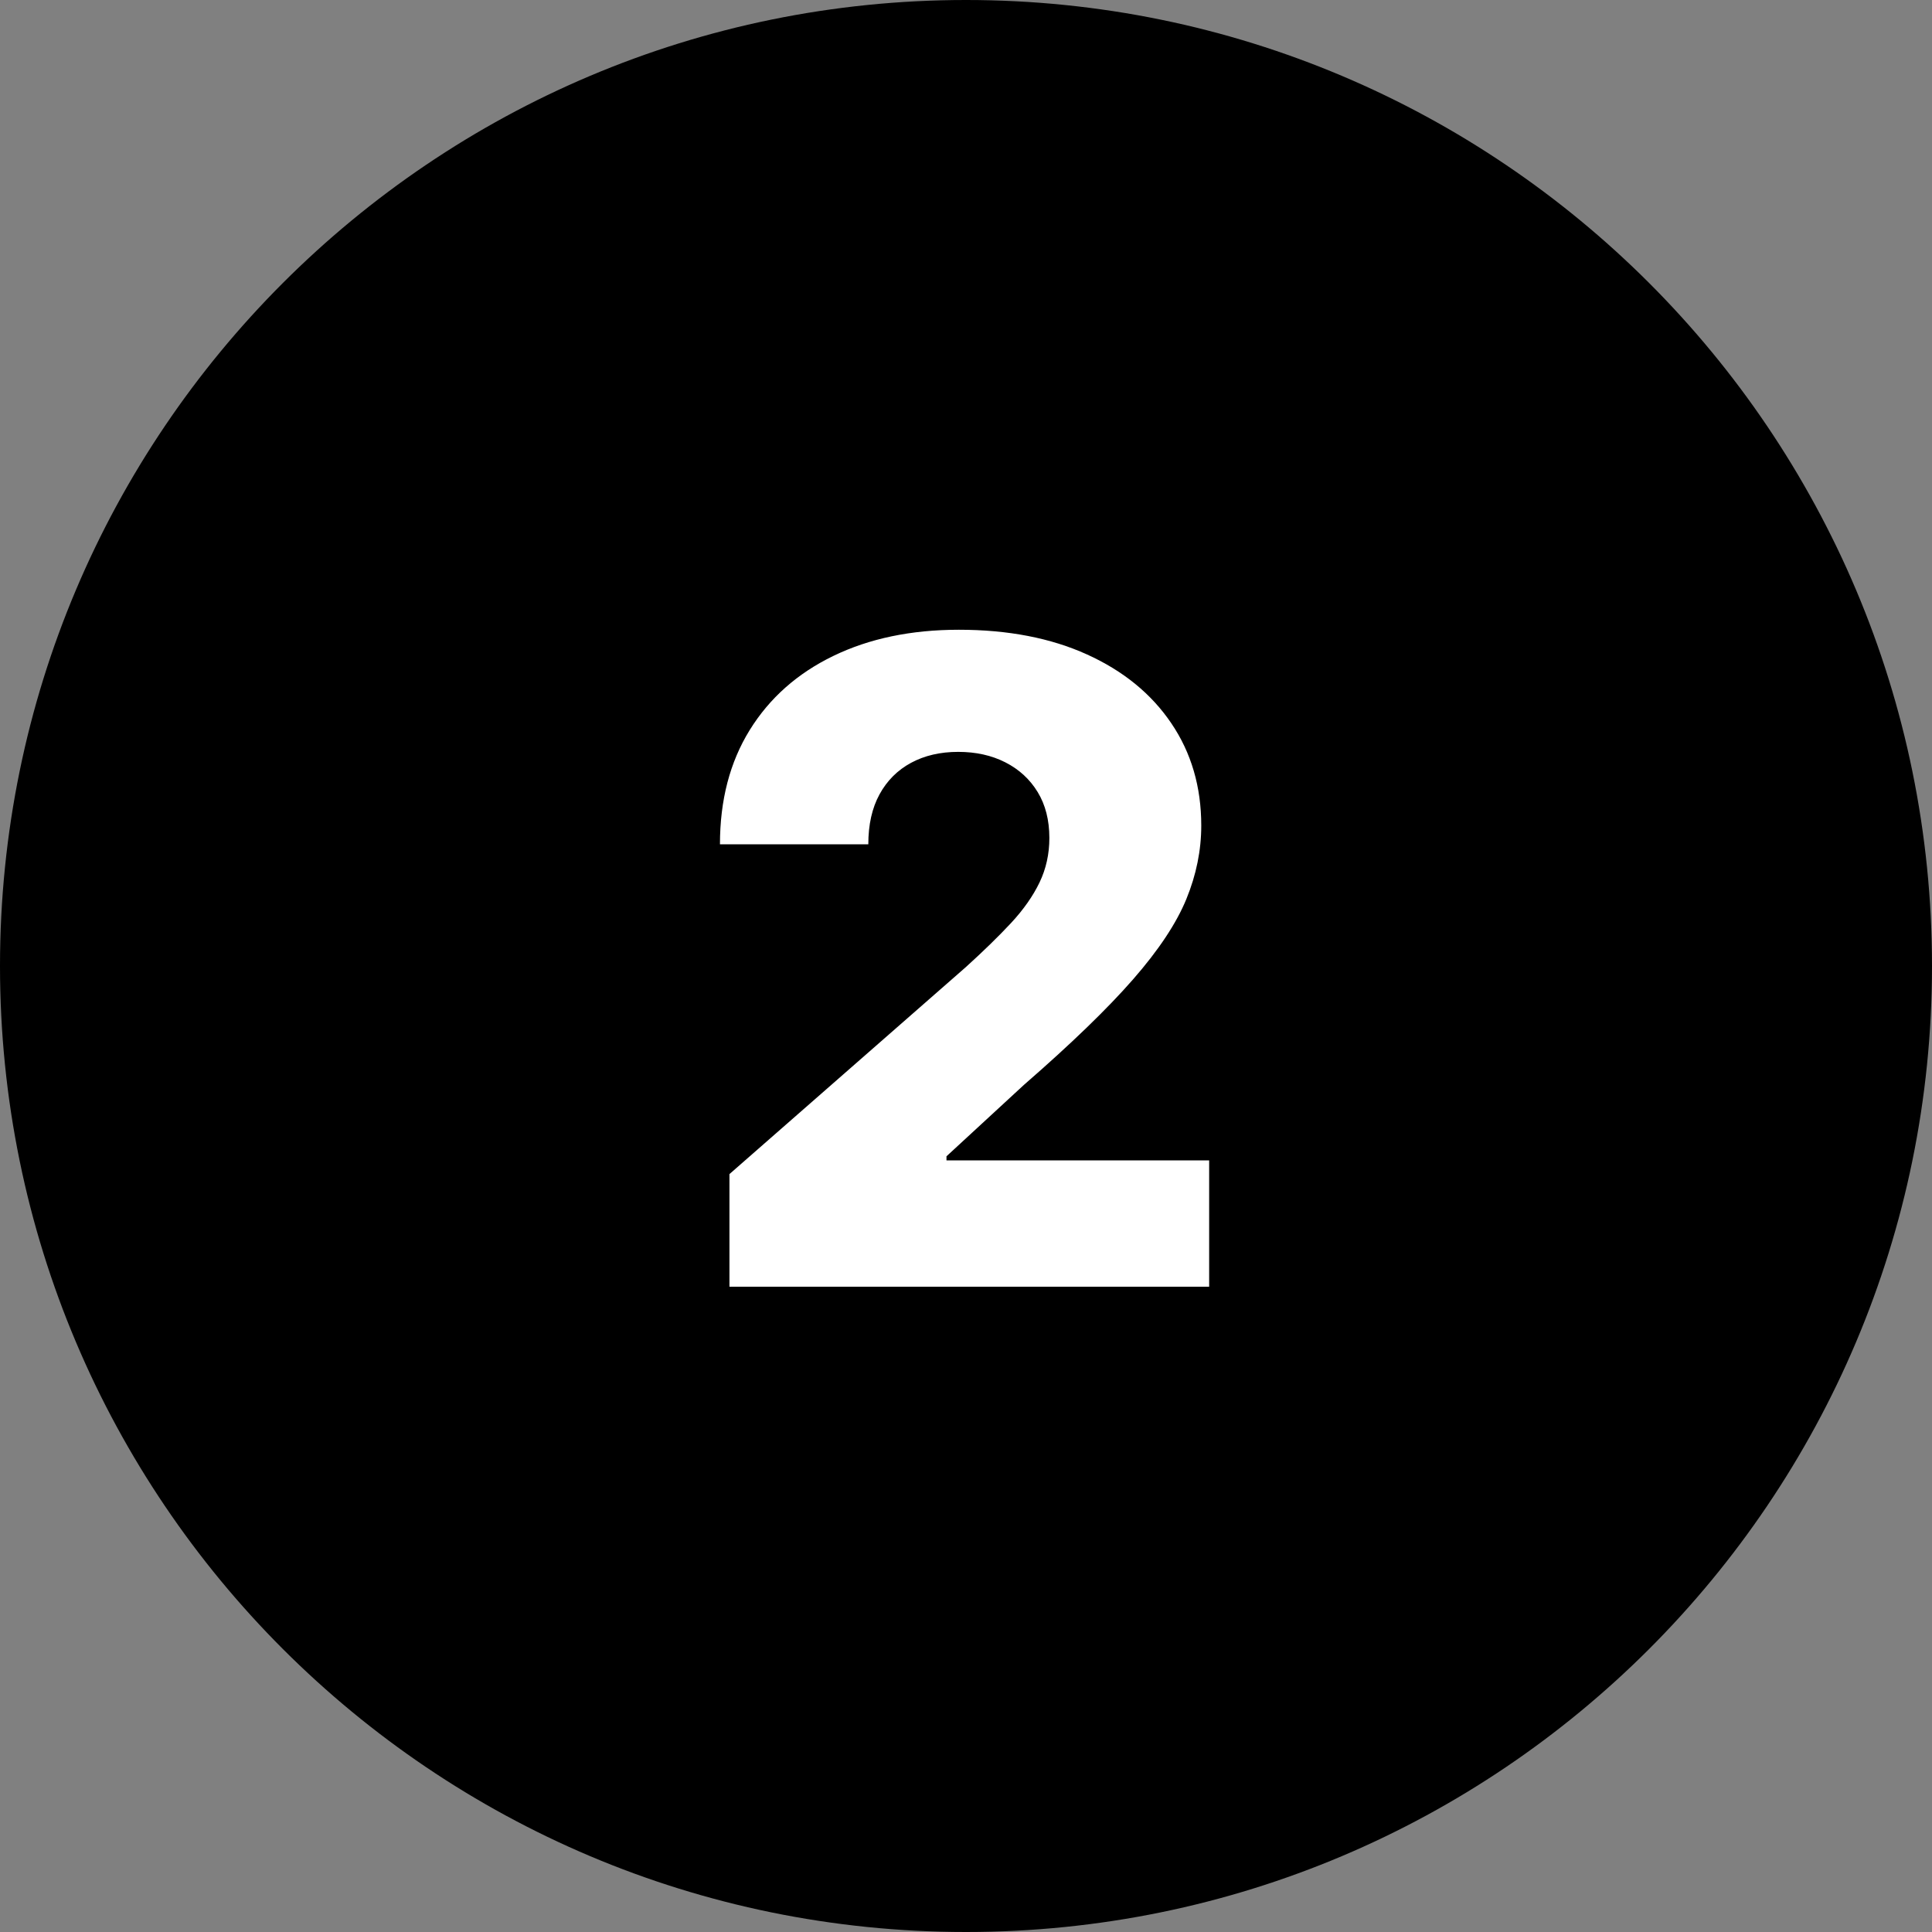 <svg xmlns="http://www.w3.org/2000/svg" xmlns:xlink="http://www.w3.org/1999/xlink" width="500" zoomAndPan="magnify" viewBox="0 0 375 375" height="500" preserveAspectRatio="xMidYMid meet" version="1.0"><rect x="0" y="0" width="375" height="375" fill="#808080" stroke="none"/><defs><g/><clipPath id="e2846e1c15"><path d="M 187.5 0 C 83.945 0 0 83.945 0 187.5 C 0 291.055 83.945 375 187.5 375 C 291.055 375 375 291.055 375 187.5 C 375 83.945 291.055 0 187.5 0 Z M 187.5 0 " clip-rule="nonzero"/></clipPath></defs><g clip-path="url(#e2846e1c15)"><rect x="-37.5" width="450" fill="#000000" y="-37.5" height="450" fill-opacity="1"/></g><g fill="#ffffff" fill-opacity="1"><g transform="translate(132.305, 249.75)"><g><path d="M 9.281 0 L 9.281 -21.859 L 55.156 -62.031 C 58.594 -65.145 61.52 -68 63.938 -70.594 C 66.352 -73.195 68.195 -75.82 69.469 -78.469 C 70.738 -81.113 71.375 -83.988 71.375 -87.094 C 71.375 -90.57 70.613 -93.551 69.094 -96.031 C 67.582 -98.508 65.492 -100.426 62.828 -101.781 C 60.172 -103.133 57.125 -103.812 53.688 -103.812 C 50.207 -103.812 47.156 -103.102 44.531 -101.688 C 41.906 -100.27 39.863 -98.227 38.406 -95.562 C 36.957 -92.906 36.234 -89.676 36.234 -85.875 L 7.438 -85.875 C 7.438 -94.426 9.359 -101.812 13.203 -108.031 C 17.055 -114.258 22.473 -119.062 29.453 -122.438 C 36.43 -125.82 44.551 -127.516 53.812 -127.516 C 63.352 -127.516 71.645 -125.914 78.688 -122.719 C 85.727 -119.531 91.18 -115.078 95.047 -109.359 C 98.922 -103.648 100.859 -97.031 100.859 -89.5 C 100.859 -84.707 99.895 -79.957 97.969 -75.25 C 96.039 -70.539 92.586 -65.336 87.609 -59.641 C 82.641 -53.953 75.586 -47.133 66.453 -39.188 L 51.406 -25.312 L 51.406 -24.516 L 102.391 -24.516 L 102.391 0 Z M 9.281 0 "/></g></g></g></svg>